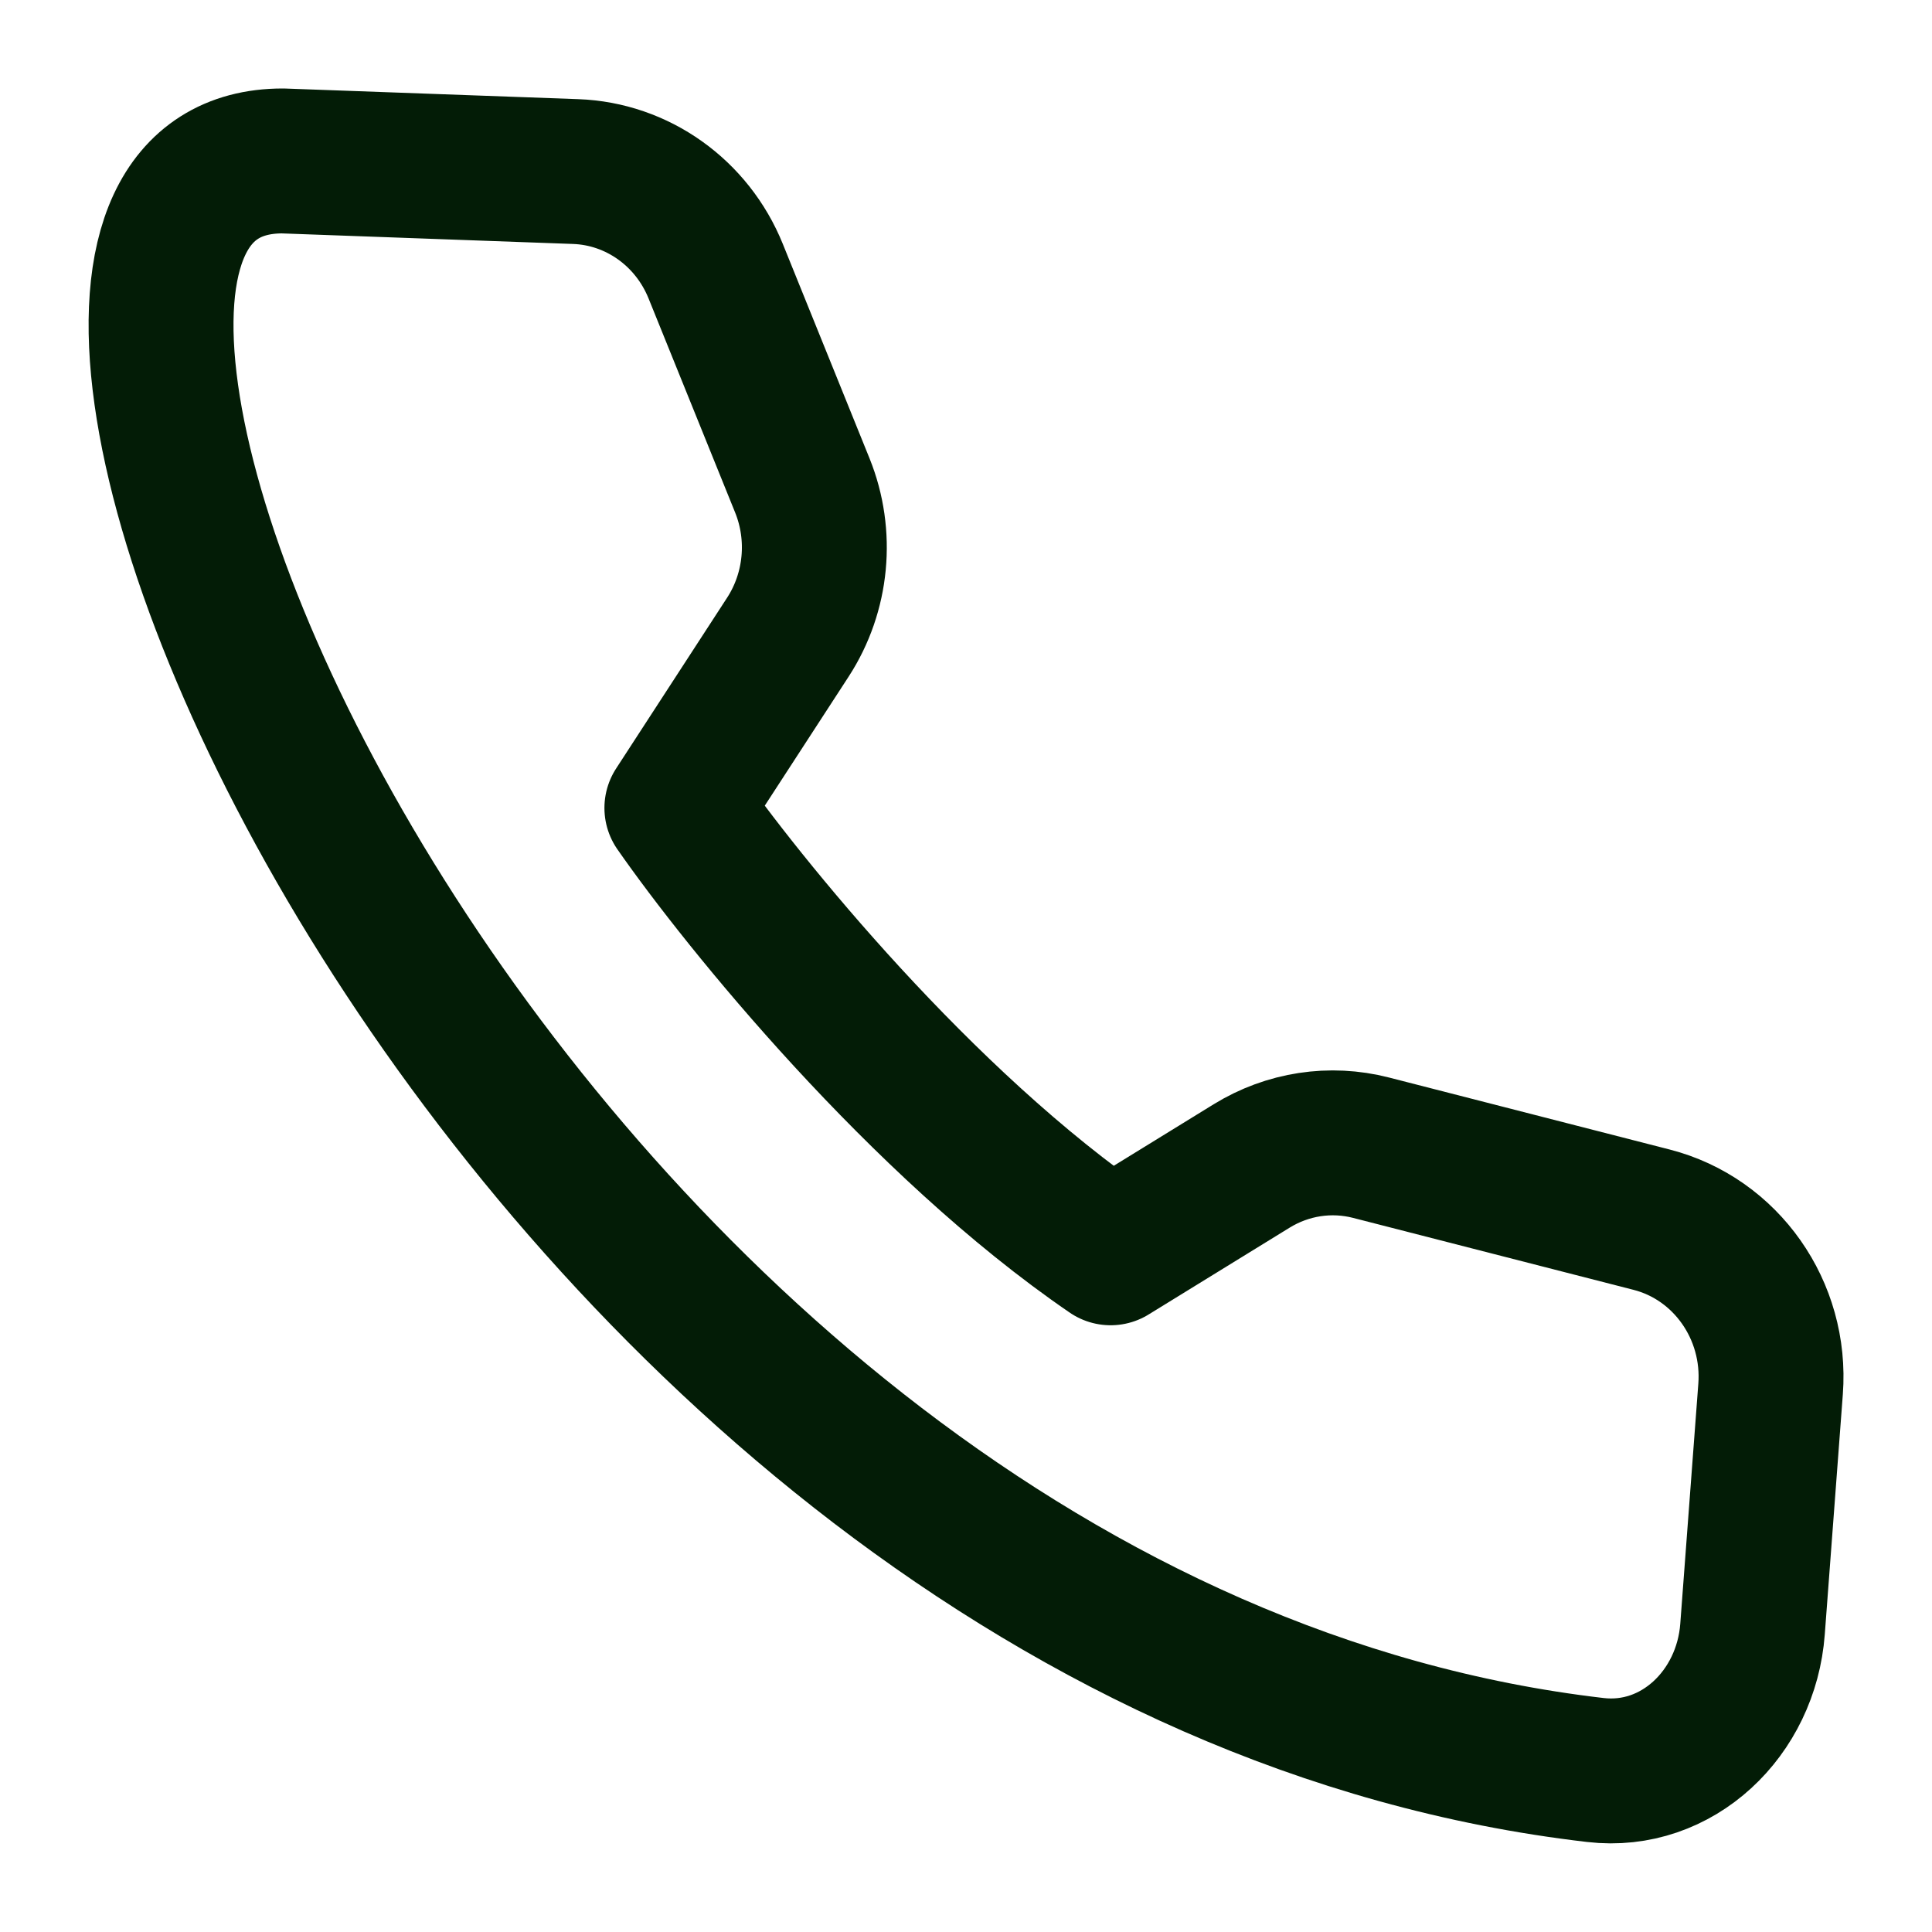 <svg width="20" height="20" viewBox="0 0 20 20" fill="none" xmlns="http://www.w3.org/2000/svg">
<g clip-path="url(#clip0_2168_798)">
<path d="M2.926 1.666L5.959 1.776C6.597 1.799 7.164 2.202 7.409 2.808L8.306 5.026C8.514 5.542 8.458 6.131 8.156 6.596L7.007 8.364C7.687 9.341 9.538 11.629 11.497 12.969L12.957 12.07C13.329 11.841 13.773 11.773 14.193 11.881L17.097 12.626C17.869 12.824 18.39 13.565 18.329 14.379L18.142 16.865C18.077 17.737 17.363 18.422 16.515 18.323C5.327 17.022 -1.233 1.666 2.926 1.666Z" stroke="#031C06" stroke-width="1.5" stroke-linecap="round" stroke-linejoin="round"/>
</g>
<defs>
<clipPath id="clip0_2168_798">
<rect width="20" height="20" fill="white"/>
</clipPath>
</defs>
</svg>
